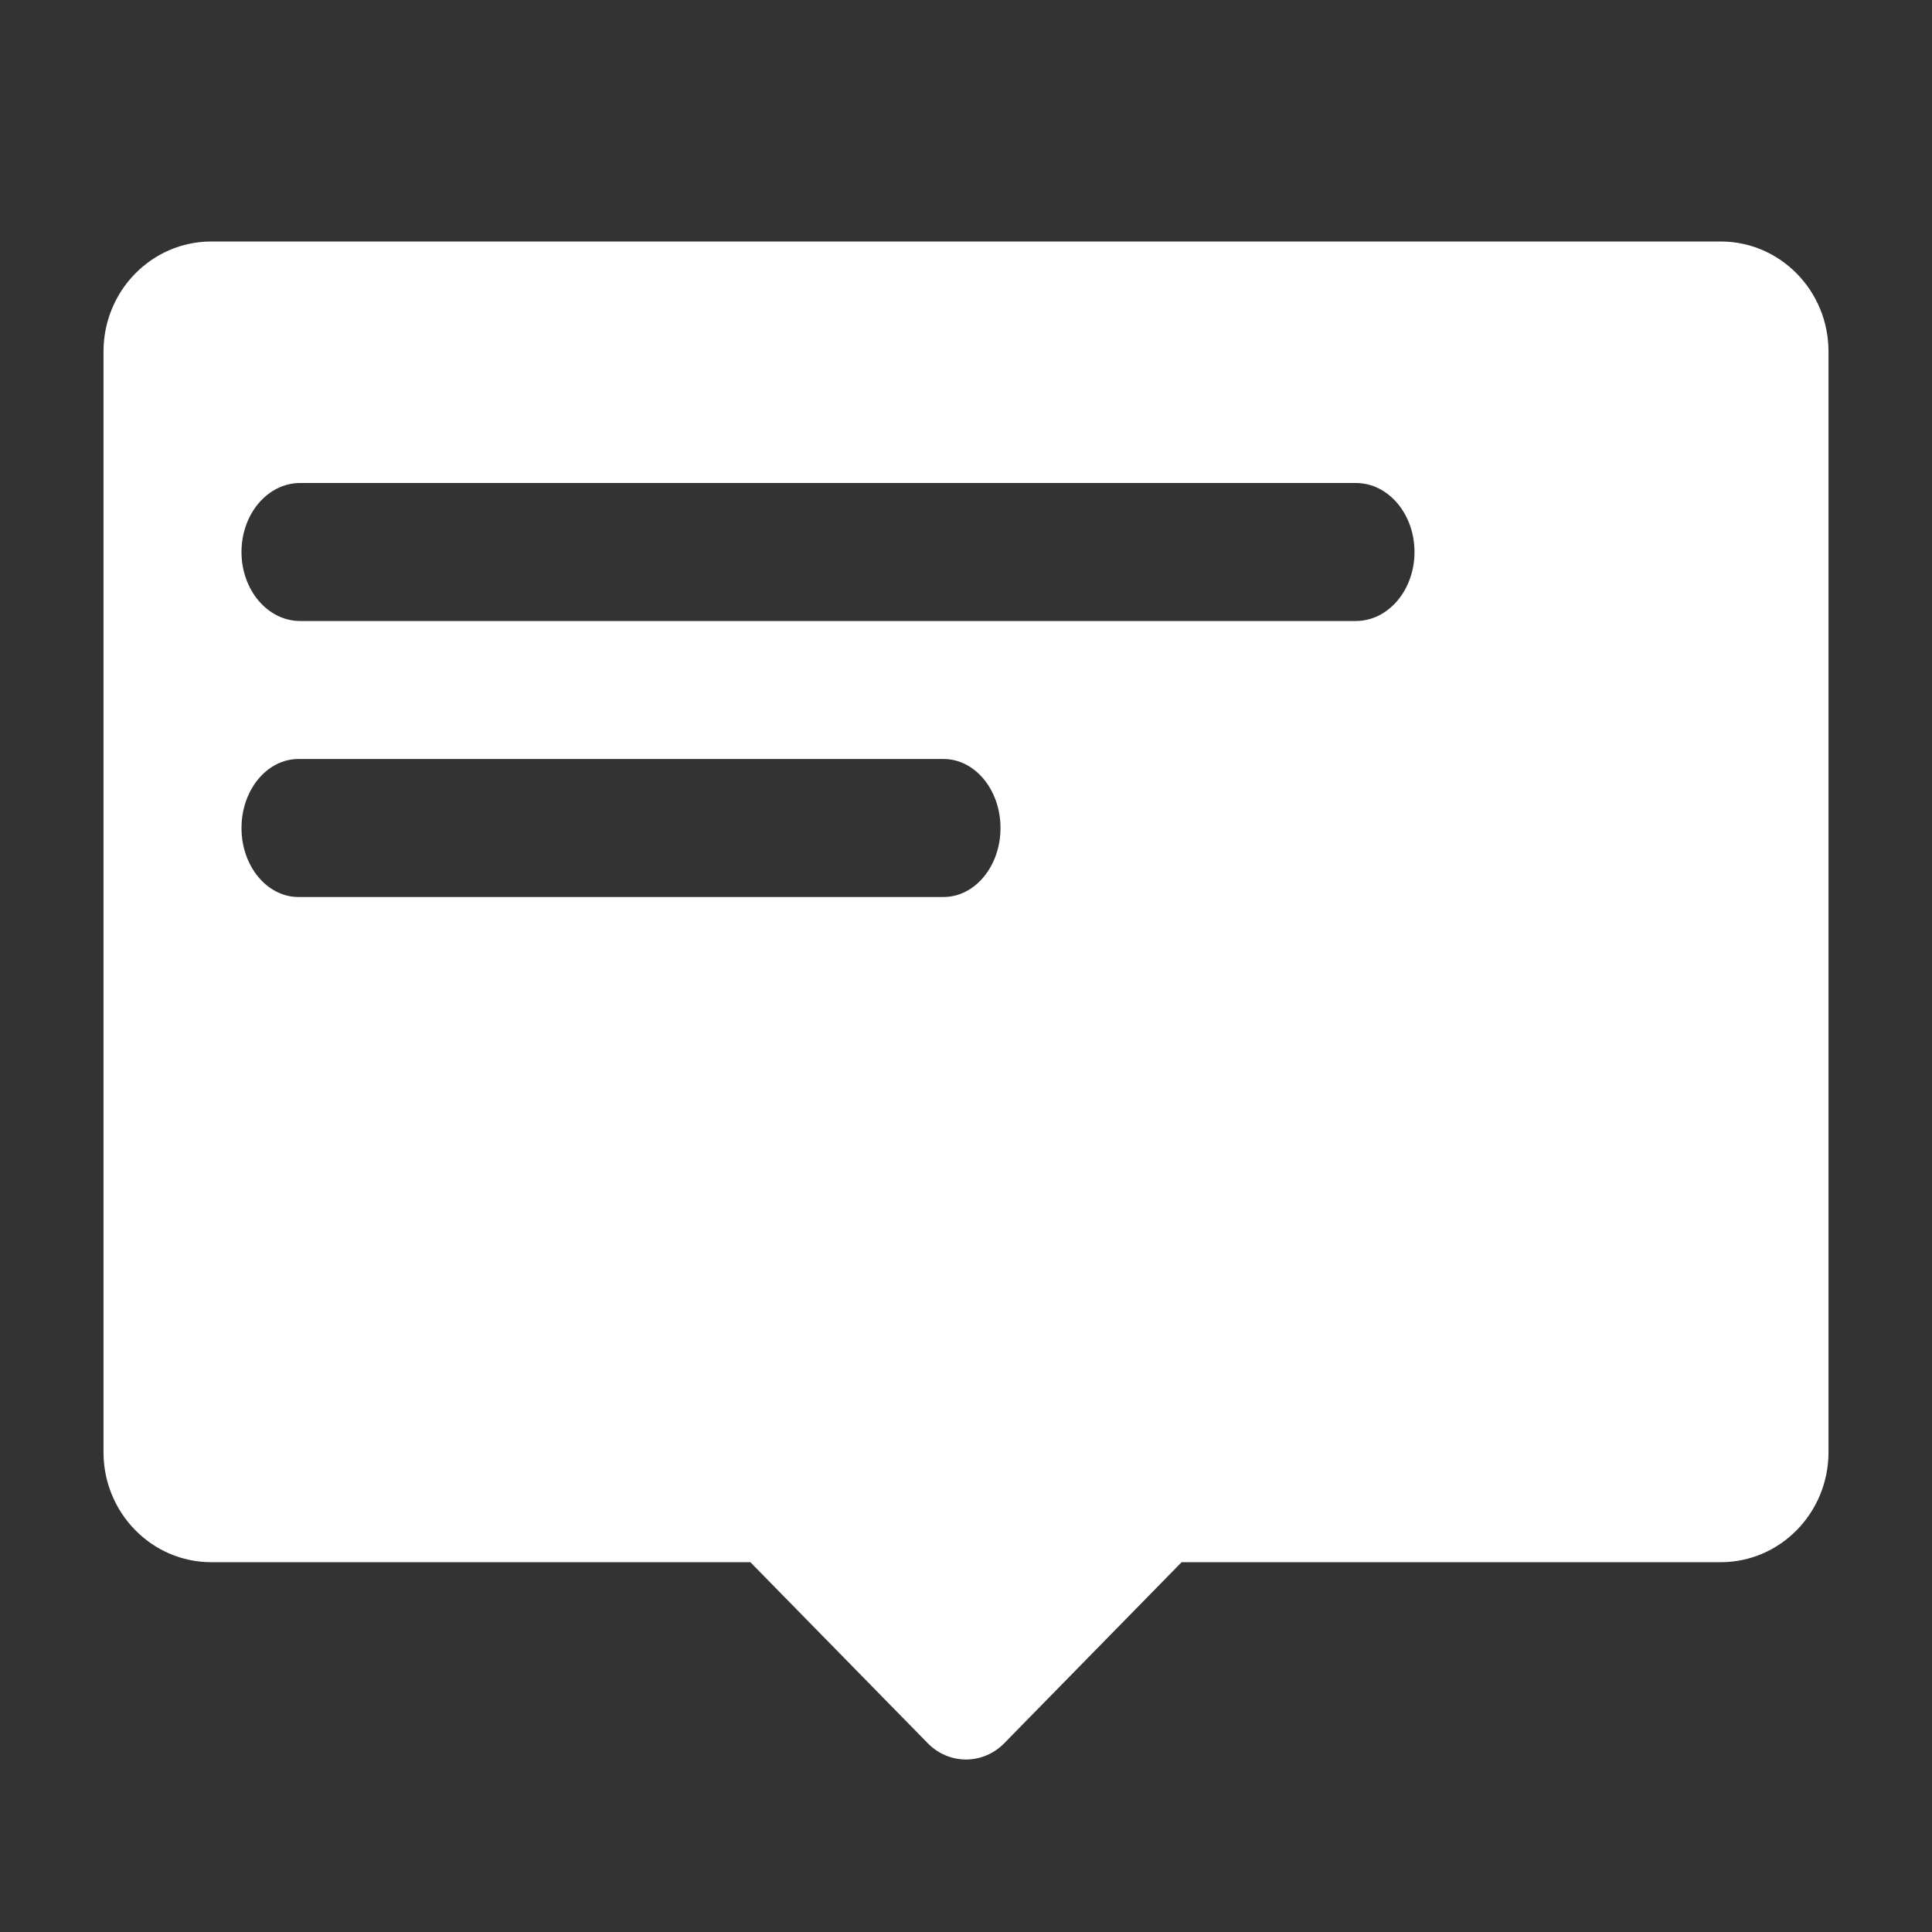 <?xml version="1.0" encoding="UTF-8"?>
<svg width="56px" height="56px" viewBox="0 0 56 56" version="1.1" xmlns="http://www.w3.org/2000/svg" xmlns:xlink="http://www.w3.org/1999/xlink">
    <rect x="0" y="0" width="56" height="56" fill="#333333" stroke="none"/>
    <title>图标/56/畅写在线/内容审核修订</title>
    <g id="图标/56/畅写在线/内容审核修订" stroke="none" stroke-width="1" fill="none" fill-rule="evenodd">
        <path d="M49.875,7 L6.125,7 C4.399,7 3,8.428 3,10.19 L3,42.091 C3,43.852 4.399,45.281 6.125,45.281 L21.75,45.281 L26.894,50.531 C27.187,50.831 27.585,51 28,51 C28.415,51 28.813,50.831 29.106,50.531 L34.25,45.281 L49.875,45.281 C51.601,45.281 53,43.852 53,42.091 L53,10.19 C53,8.428 51.601,7 49.875,7 Z M27.35,26 L8.65,26 C7.739,26 7,25.105 7,24 C7,22.895 7.739,22 8.65,22 L27.35,22 C28.261,22 29,22.895 29,24 C29,25.105 28.261,26 27.35,26 Z M39.3,18 L8.7,18 C7.761,18 7,17.105 7,16 C7,14.895 7.761,14 8.7,14 L39.3,14 C40.239,14 41,14.895 41,16 C41,17.105 40.239,18 39.3,18 L39.3,18 Z" id="形状" fill="#FFFFFF" fill-rule="nonzero"></path>
    </g>
</svg>